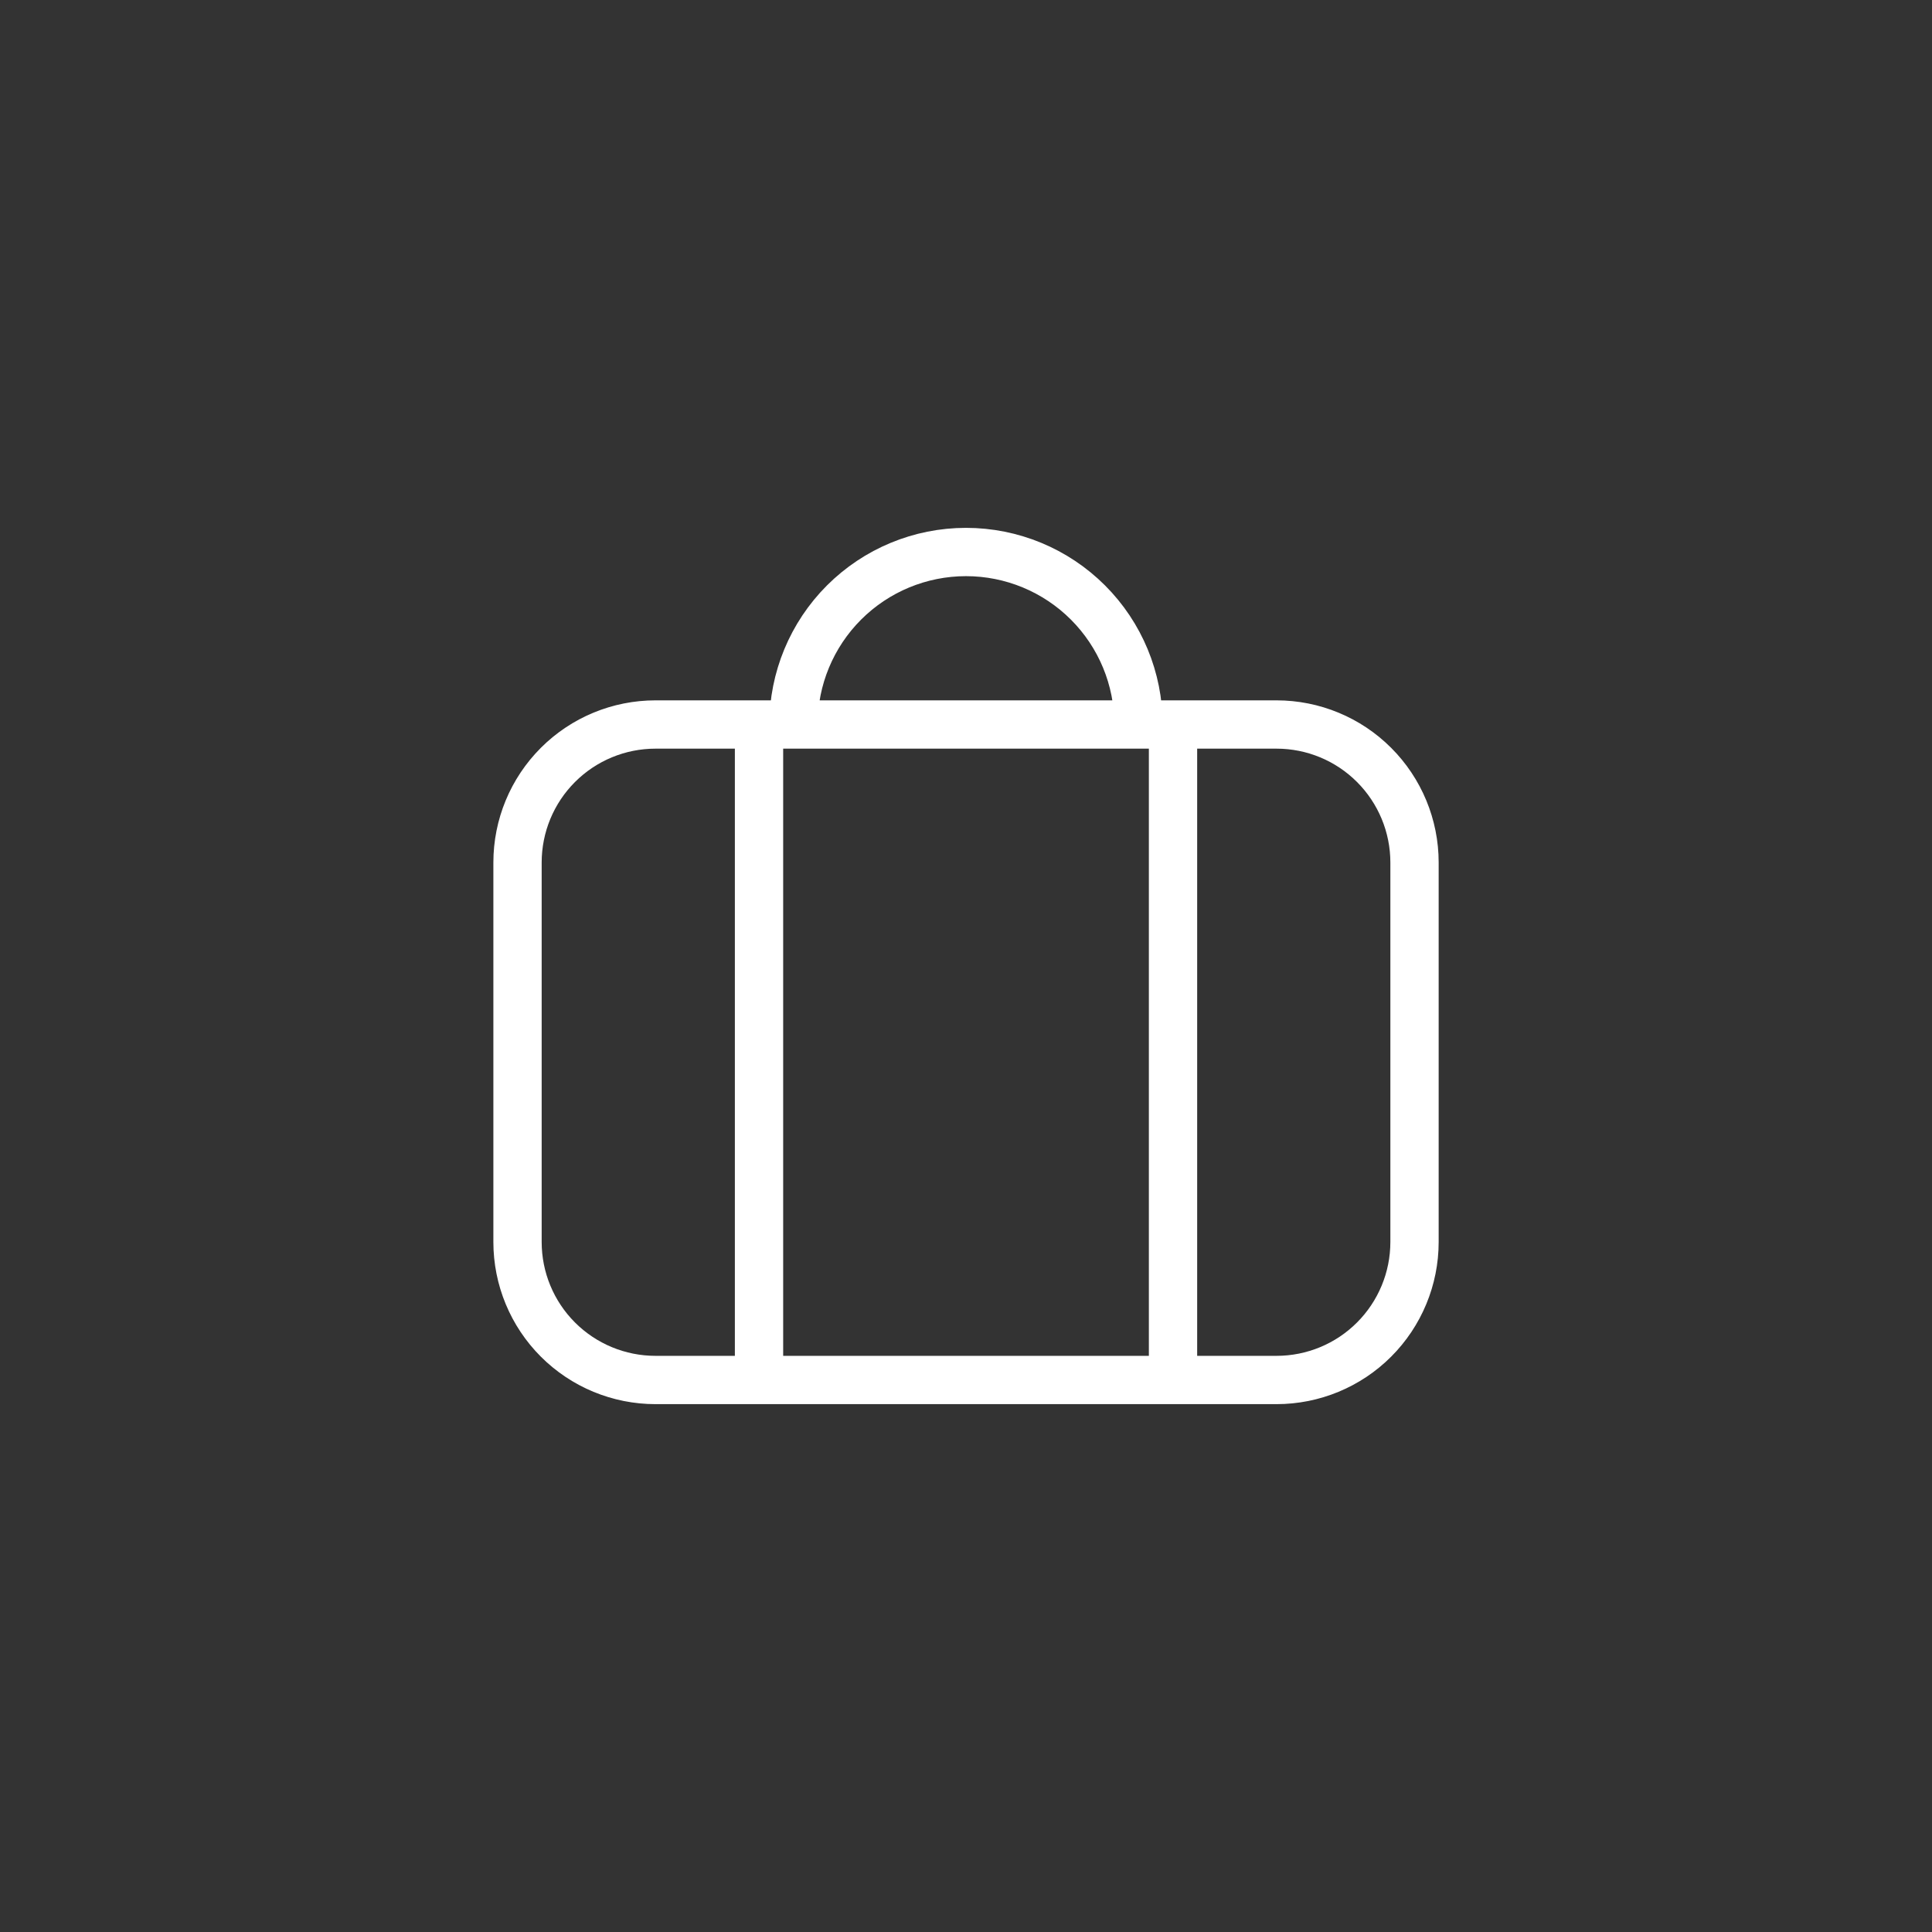 <svg width="60" height="60" viewBox="0 0 60 60" fill="none" xmlns="http://www.w3.org/2000/svg">
<rect x="0" y="0" width="60" height="60" fill="#333333" stroke="none"/>
<path d="M23.572 42.857V22.5M36.429 42.857V22.5M24.643 22.5C24.643 21.079 25.207 19.717 26.212 18.712C27.217 17.707 28.579 17.143 30 17.143C31.421 17.143 32.783 17.707 33.788 18.712C34.793 19.717 35.357 21.079 35.357 22.5M39.643 22.5H20.357C19.221 22.5 18.131 22.951 17.327 23.755C16.523 24.559 16.072 25.649 16.072 26.786V38.571C16.072 39.708 16.523 40.798 17.327 41.602C18.131 42.406 19.221 42.857 20.357 42.857H39.643C40.78 42.857 41.87 42.406 42.673 41.602C43.477 40.798 43.929 39.708 43.929 38.571V26.786C43.929 25.649 43.477 24.559 42.673 23.755C41.87 22.951 40.78 22.5 39.643 22.5Z" stroke="white" stroke-width="1.5" stroke-linecap="round" stroke-linejoin="round"/>
</svg>

